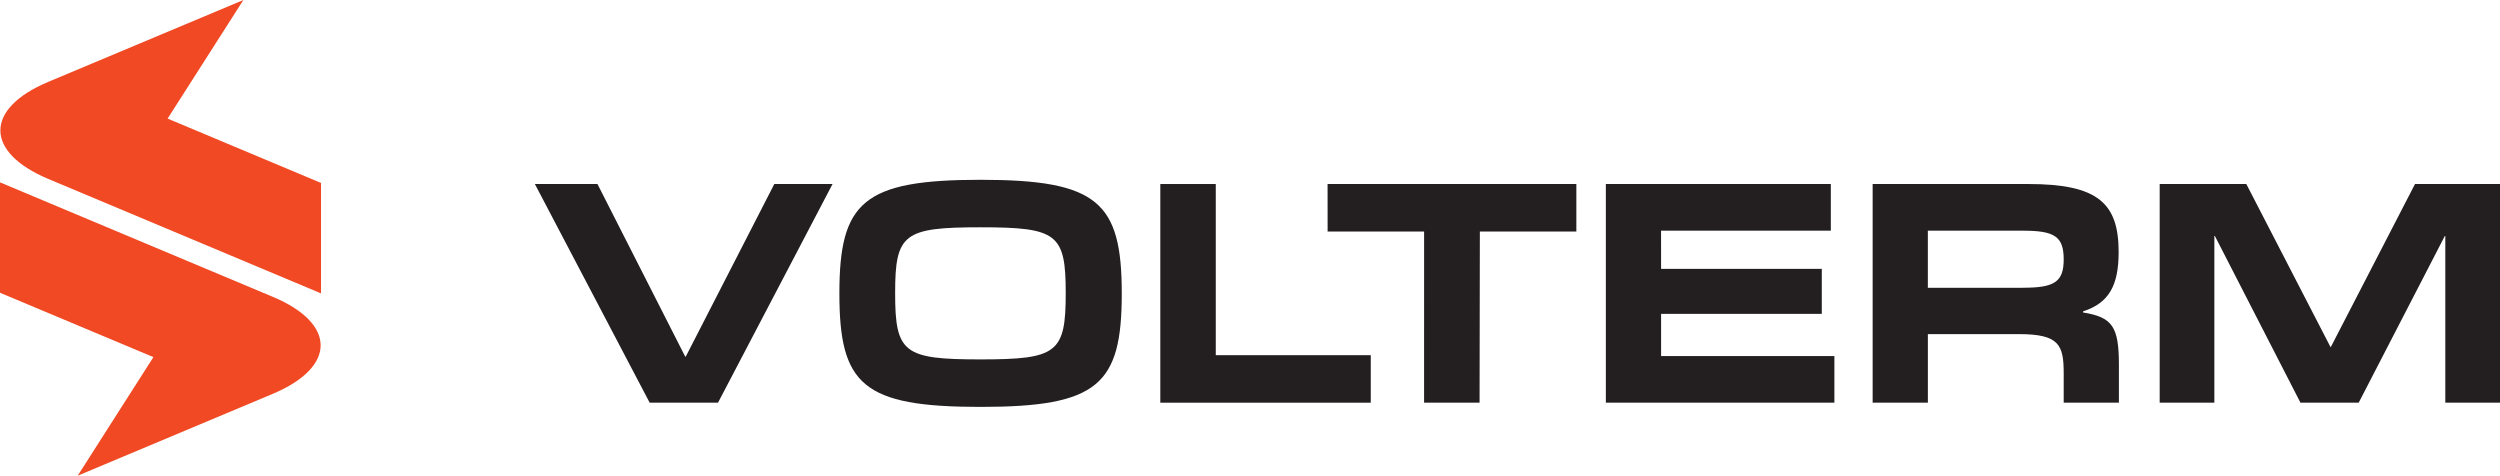 <svg xmlns="http://www.w3.org/2000/svg" width="268" height="51" viewBox="0 0 268 51" fill="none"><g clip-path="url(#clip0_105_86)"><path d="M29.236 31.817L0.017 19.556L0 19.581V31.383L16.445 38.283L8.327 50.996L29.236 42.221C36.085 39.346 36.085 34.689 29.236 31.814" fill="#F04924"></path><path d="M34.414 19.613L17.968 12.713L26.091 0L5.178 8.775C-1.671 11.65 -1.671 16.307 5.178 19.182L34.397 31.444L34.414 31.419V19.616V19.613Z" fill="#F04924"></path><path d="M57.338 19.727H64.048L73.455 38.229H73.513L83.006 19.727H89.249L76.971 43.168H69.644L57.338 19.727Z" fill="#231F20"></path><path d="M105.102 38.528C113.336 38.528 114.246 37.838 114.246 31.419C114.246 25.06 113.336 24.366 105.102 24.366C96.869 24.366 95.959 25.06 95.959 31.419C95.959 37.838 96.866 38.528 105.102 38.528ZM89.982 31.447C89.982 21.655 92.533 19.274 105.102 19.274C117.672 19.274 120.25 21.655 120.254 31.447C120.254 41.239 117.734 43.62 105.102 43.62C92.471 43.62 89.982 41.239 89.982 31.447Z" fill="#231F20"></path><path d="M124.386 19.727H130.331V38.076H146.946V43.168H124.386V19.727Z" fill="#231F20"></path><path d="M152.664 24.818H142.32L142.316 19.727H168.985V24.818H158.641L158.61 43.168H152.661L152.664 24.818Z" fill="#231F20"></path><path d="M172.147 19.727H196.265V24.729H178.065L178.069 28.825H195.296V33.646H178.069V38.169H196.646V43.168H172.147V19.727Z" fill="#231F20"></path><path d="M216.864 30.846C220.203 30.846 221.231 30.245 221.228 27.804C221.228 25.331 220.231 24.729 216.833 24.729H206.665V30.85H216.864V30.846ZM200.747 19.727H217.449C224.893 19.727 227.118 21.776 227.118 27.017C227.118 30.544 226.121 32.472 223.308 33.376V33.497C226.443 34.009 227.146 35.002 227.146 39.101V43.168H221.228V40.005C221.228 36.963 220.729 35.817 216.424 35.817H206.668V43.168H200.747V19.727Z" fill="#231F20"></path><path d="M231.517 19.727H240.805L249.831 37.205H249.862L258.888 19.727H268V43.168H262.137V25.302H262.082L252.852 43.168H246.609L237.438 25.302H237.379V43.168H231.517V19.727Z" fill="#231F20"></path></g><defs><clipPath id="clip0_105_86"><rect width="268" height="51" fill="white"></rect></clipPath></defs></svg>